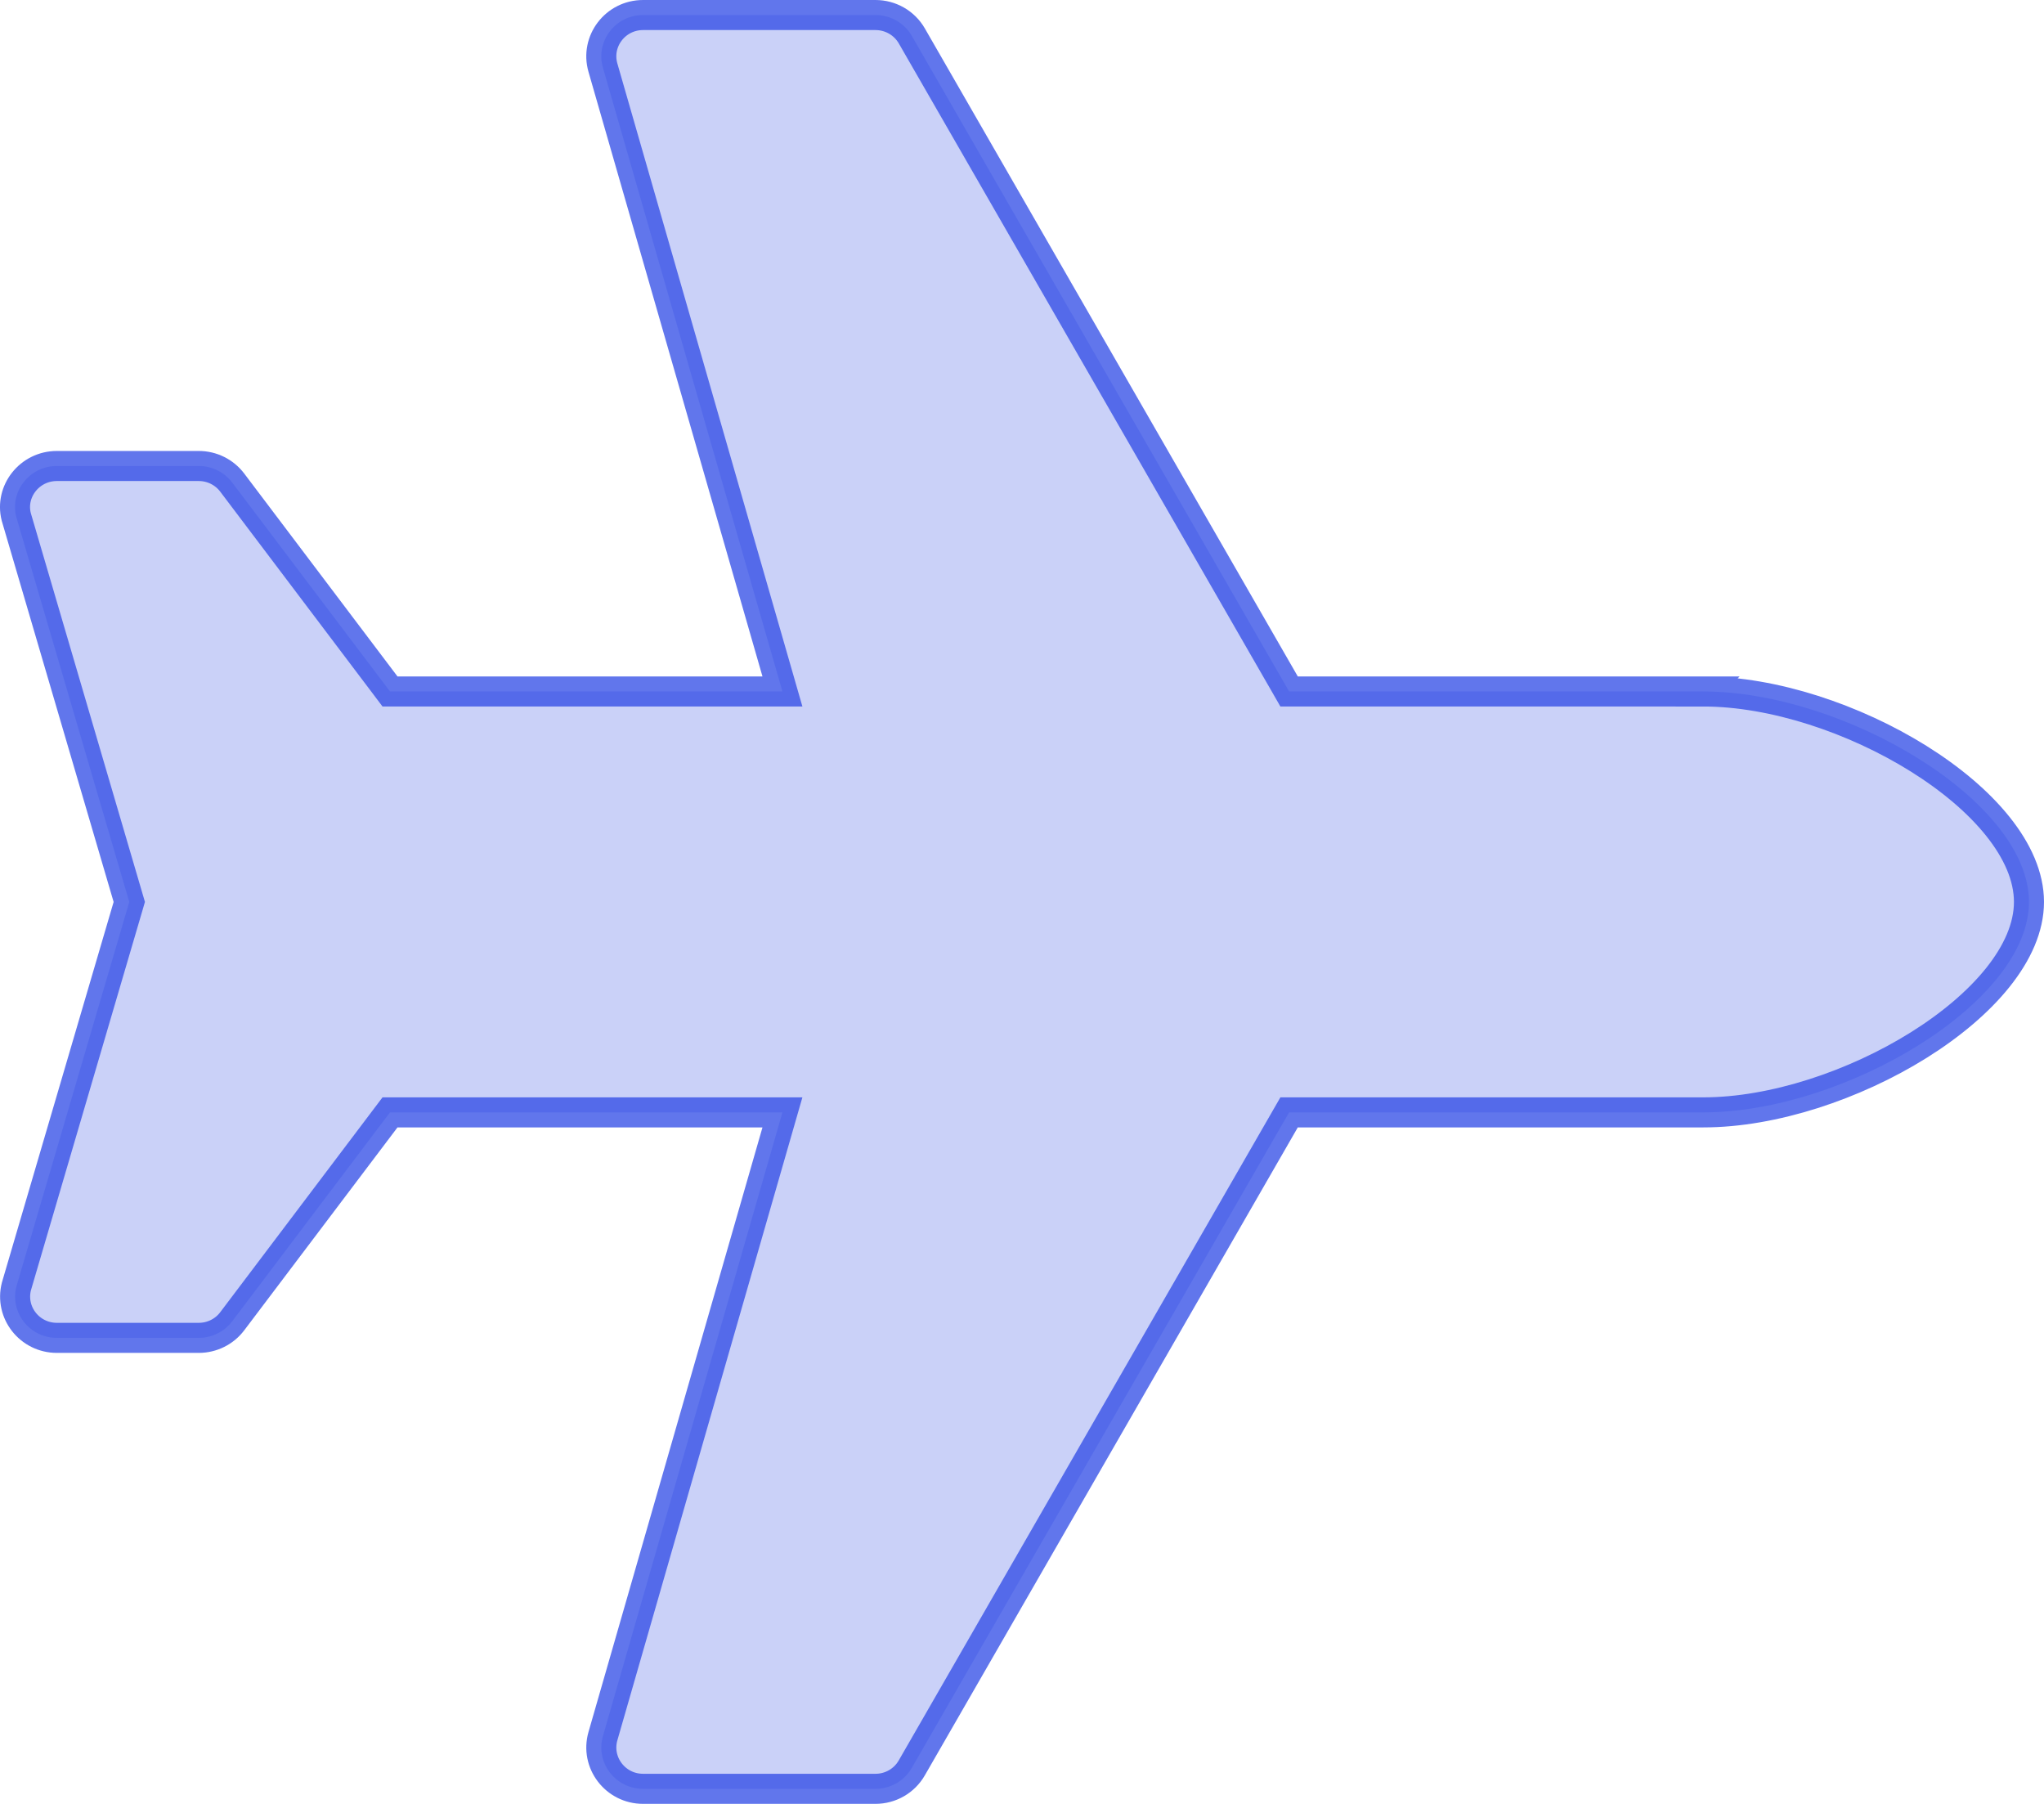<?xml version="1.0" encoding="UTF-8" standalone="no"?>
<svg
   xmlns:dc="http://purl.org/dc/elements/1.1/"
   xmlns:cc="http://creativecommons.org/ns#"
   xmlns:rdf="http://www.w3.org/1999/02/22-rdf-syntax-ns#"
   xmlns:svg="http://www.w3.org/2000/svg"
   xmlns="http://www.w3.org/2000/svg"
   xmlns:sodipodi="http://sodipodi.sourceforge.net/DTD/sodipodi-0.dtd"
   xmlns:inkscape="http://www.inkscape.org/namespaces/inkscape"
   width="68.002"
   height="60"
   viewBox="0 0 68.002 60"
   version="1.1"
   id="svg24"
   sodipodi:docname="icon-arc.svg"
   inkscape:version="0.92.4 (5da689c313, 2019-01-14)">
  <defs
     id="defs28" />
  <sodipodi:namedview
     pagecolor="#ffffff"
     bordercolor="#666666"
     borderopacity="1"
     objecttolerance="10"
     gridtolerance="10"
     guidetolerance="10"
     inkscape:pageopacity="0"
     inkscape:pageshadow="2"
     inkscape:window-width="1920"
     inkscape:window-height="1027"
     id="namedview26"
     showgrid="false"
     inkscape:zoom="0.67045455"
     inkscape:cx="-39.828095"
     inkscape:cy="-66"
     inkscape:window-x="-8"
     inkscape:window-y="-8"
     inkscape:window-maximized="1"
     inkscape:current-layer="Group-10"
     fit-margin-top="0"
     fit-margin-left="0"
     fit-margin-right="0"
     fit-margin-bottom="0" />
  <g
     id="Web"
     style="fill:none;fill-rule:evenodd;stroke:none;stroke-width:1"
     transform="translate(-124.998,-50)">
    <g
       id="design-homepage"
       transform="translate(-401,-1180)">
      <g
         id="Group-10"
         transform="translate(375,1180)">
        <path
           d="M 207.667,73 H 193.885 L 193.741,72.749 181.333,51.194 C 181.086,50.765 180.625,50.5 180.125,50.5 h -7.733 c -0.923,0 -1.588,0.874 -1.335,1.751 L 177.029,73 h -13.056 l -0.15,-0.199 -5.1,-6.75 C 158.461,65.705 158.049,65.5 157.611,65.5 h -4.721 c -0.905,0 -1.566,0.841 -1.352,1.689 L 155.299,80 l -0.041,0.141 -3.715,12.652 C 151.324,93.659 151.985,94.5 152.89,94.5 h 4.721 c 0.438,0 0.85,-0.204 1.112,-0.551 L 163.973,87 h 13.056 l -5.972,20.748 c -0.252,0.877 0.412,1.752 1.335,1.752 h 7.733 c 0.499,0 0.959,-0.265 1.206,-0.694 L 193.885,87 h 13.782 C 212.321,87 218.5,83.372 218.5,80 c 0,-3.372 -6.179,-7 -10.833,-7 z"
           id="Path"
           inkscape:connector-curvature="0"
           style="fill:#2d48e5;fill-opacity:0.25;fill-rule:nonzero;stroke:#2d48e5;stroke-opacity:0.75" />
      </g>
    </g>
  </g>
</svg>
